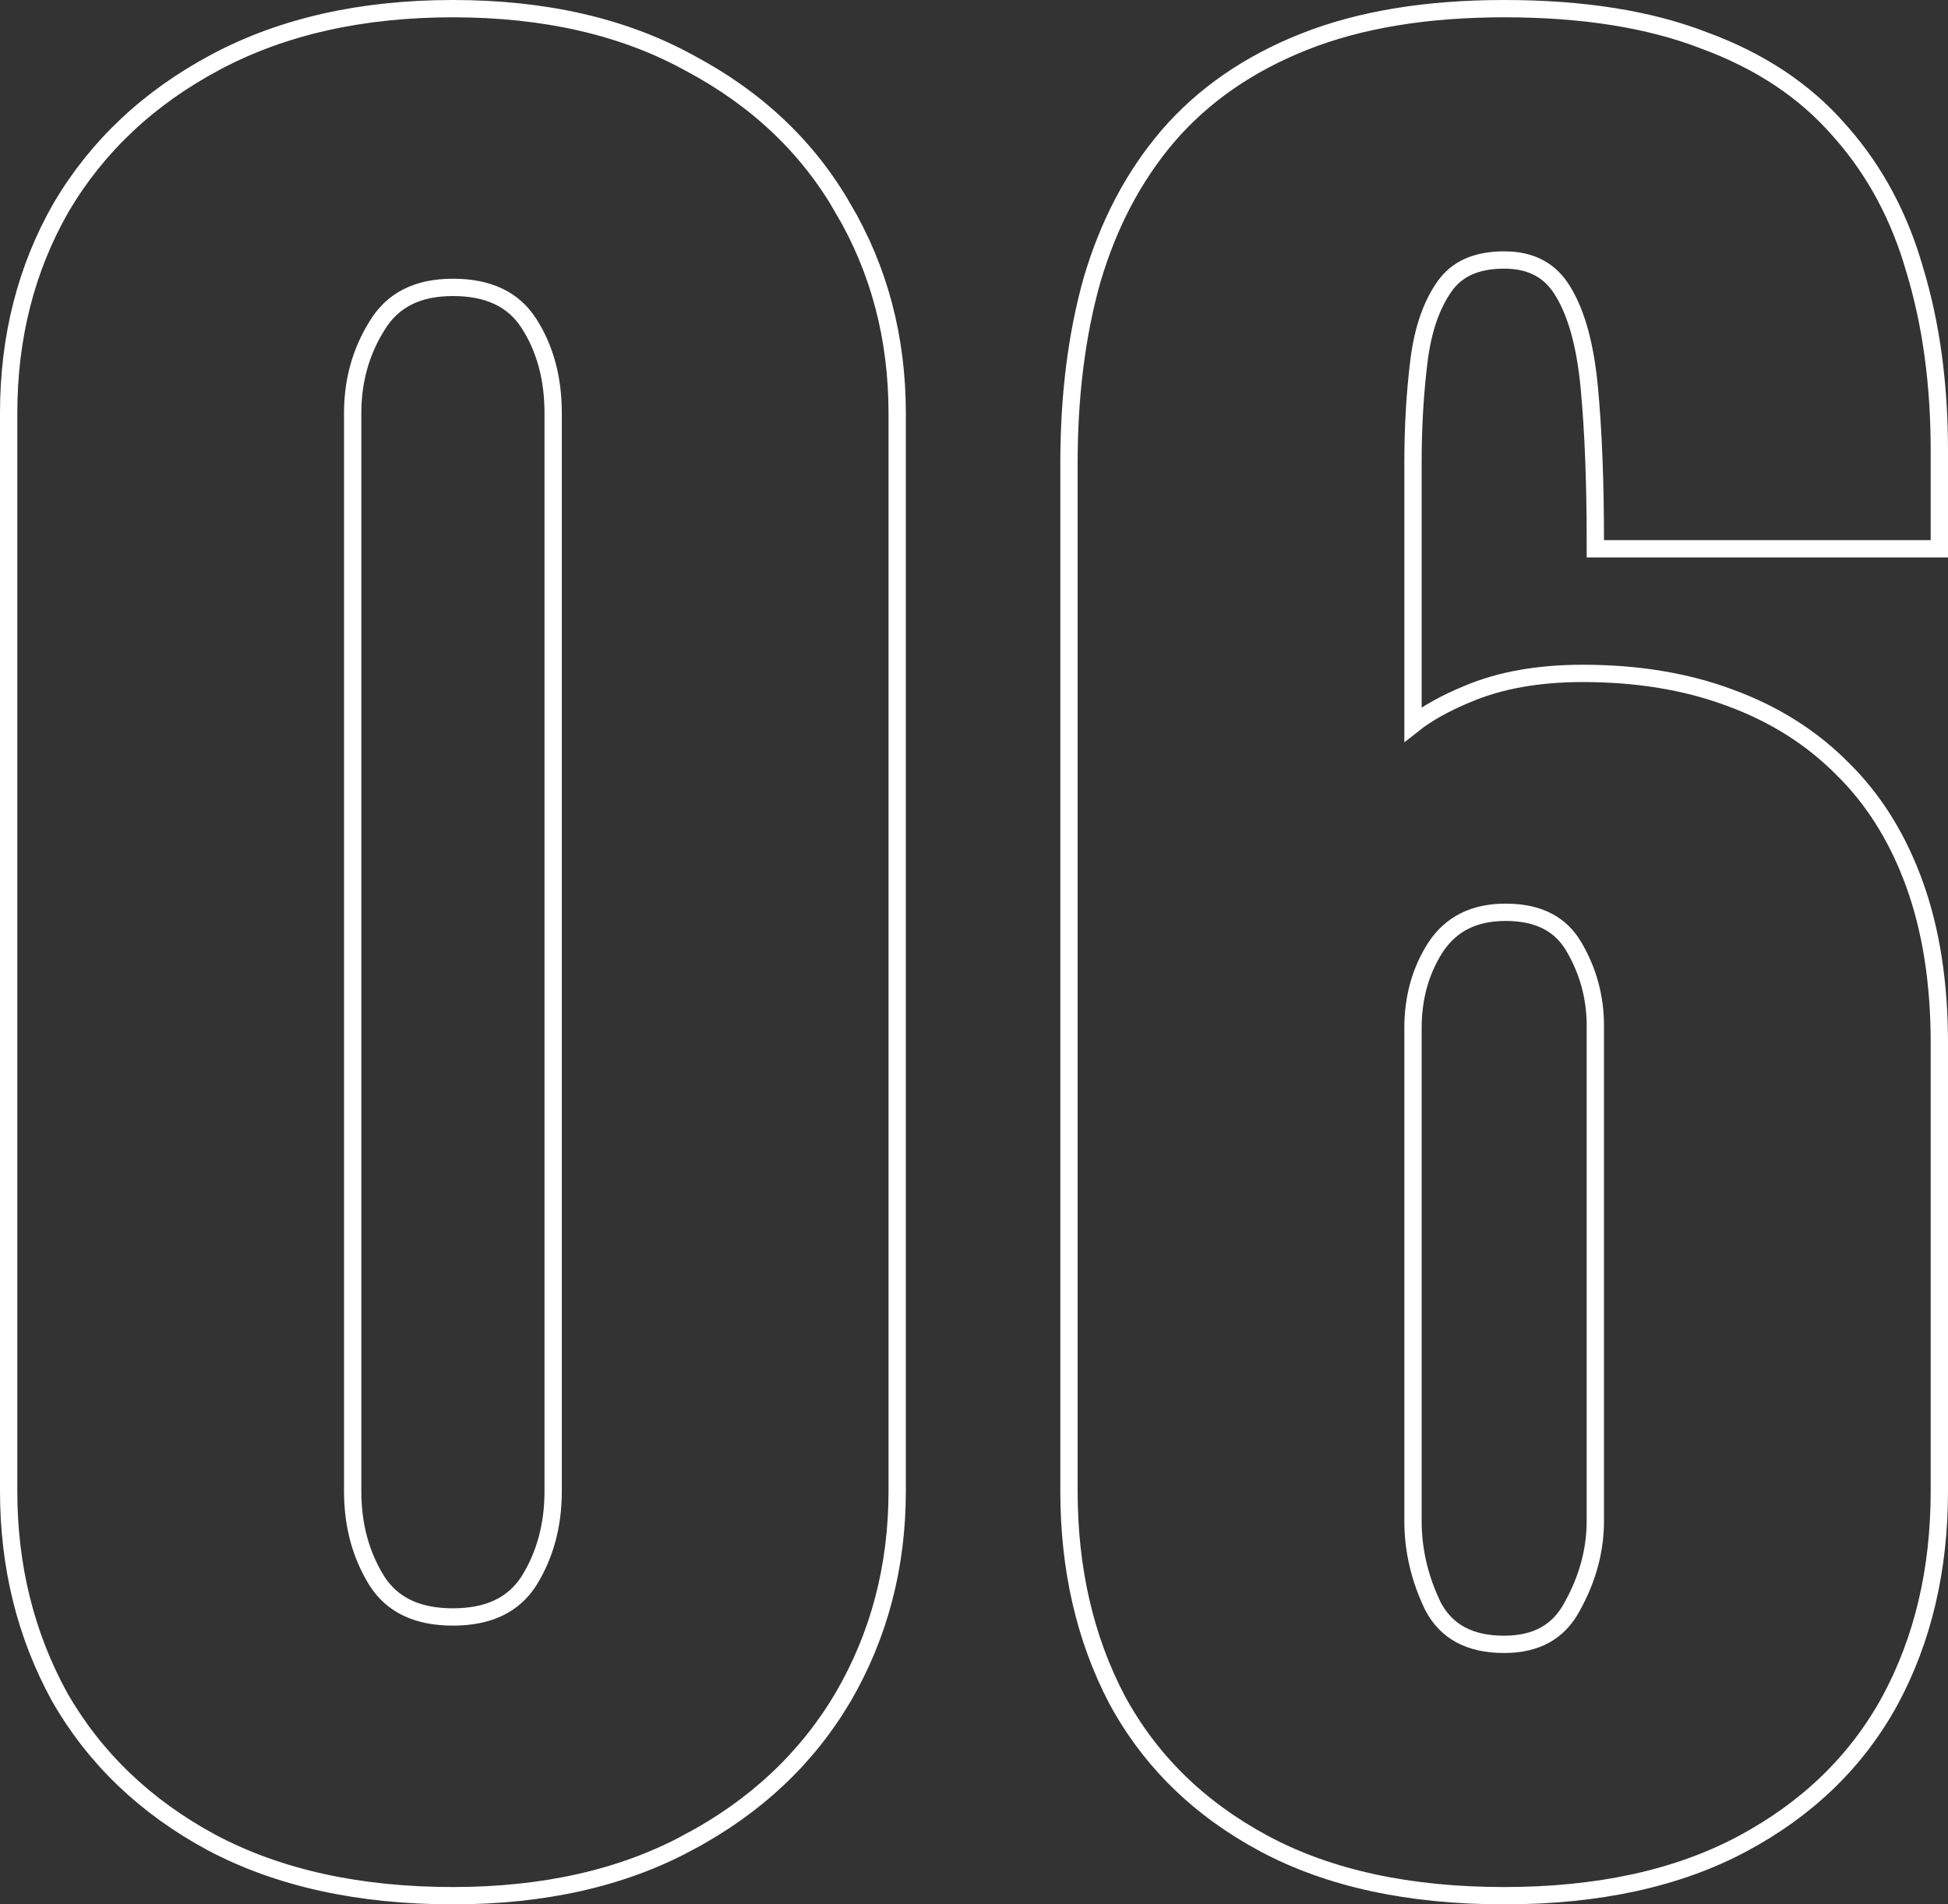 <?xml version="1.0" encoding="UTF-8"?> <svg xmlns="http://www.w3.org/2000/svg" width="225" height="220" viewBox="0 0 225 220" fill="none"><rect x="0" y="0" width="225" height="220" fill="#333333" stroke="none"/><path d="M52.313 1C62.919 1 72.057 3.085 79.686 7.301C87.41 11.409 93.319 17.001 97.38 24.08H97.379C101.548 31.144 103.627 39.036 103.627 47.731V172.269C103.627 180.968 101.546 188.91 97.376 196.069L97.373 196.074C93.198 203.145 87.235 208.732 79.517 212.839L79.518 212.84C71.889 216.961 62.808 219 52.313 219C41.475 219 32.163 216.963 24.416 212.843L24.41 212.84C16.804 208.731 10.956 203.138 6.897 196.063L6.893 196.056L6.889 196.047C2.959 188.891 1 180.957 1 172.269V47.731C1 38.944 3.018 31.003 7.072 23.936L7.079 23.926C11.255 16.854 17.22 11.264 24.94 7.157C32.682 3.039 41.818 1 52.313 1ZM173.734 1C182.784 1 190.484 2.208 196.805 4.662C203.217 7.01 208.424 10.449 212.389 14.994L212.767 15.421C216.638 19.863 219.435 25.129 221.165 31.202C223.059 37.444 224 44.395 224 52.045V63.399H184.265V62.399C184.265 55.613 184.032 49.749 183.57 44.804C183.111 39.889 182.085 36.226 180.566 33.726L180.559 33.712C179.125 31.268 176.91 30.036 173.734 30.036C170.478 30.036 168.262 31.093 166.864 33.065C165.356 35.194 164.348 38.043 163.896 41.671C163.435 45.364 163.205 49.302 163.205 53.483V83.691C164.848 82.39 166.957 81.221 169.5 80.174C173.263 78.575 177.713 77.794 182.819 77.794C189.087 77.794 194.737 78.718 199.757 80.586C204.89 82.453 209.267 85.213 212.871 88.868L213.539 89.547C216.825 92.995 219.357 97.214 221.146 102.184C223.056 107.492 224 113.602 224 120.498V172.269C224 181.328 222.106 189.405 218.29 196.473L218.287 196.478C214.46 203.467 208.781 208.97 201.285 212.985C193.767 217.013 184.568 219 173.734 219C162.787 219 153.529 217.014 146.01 212.985C138.511 208.968 132.831 203.415 129.005 196.329L128.999 196.317C125.304 189.254 123.47 181.229 123.47 172.269V53.483C123.47 45.739 124.351 38.695 126.127 32.361L126.131 32.349C128.029 25.902 130.945 20.356 134.89 15.731L134.893 15.729C138.969 10.991 144.233 7.355 150.655 4.81C157.092 2.259 164.794 1 173.734 1ZM173.909 105.392C170.241 105.392 167.604 106.745 165.832 109.404C164.088 112.101 163.205 115.213 163.205 118.772V175.721C163.205 179.1 163.978 182.395 165.538 185.613C167.08 188.481 169.726 189.964 173.734 189.964C175.639 189.964 177.21 189.584 178.487 188.869C179.759 188.157 180.795 187.083 181.589 185.603L181.592 185.596L181.596 185.589C183.383 182.37 184.265 179.084 184.265 175.721V118.484C184.265 115.211 183.439 112.175 181.782 109.356C180.25 106.751 177.707 105.392 173.909 105.392ZM52.313 33.2C48.171 33.2 45.326 34.7 43.56 37.608L43.553 37.62C41.678 40.616 40.735 43.978 40.735 47.731V172.269C40.735 176.223 41.682 179.679 43.552 182.667C45.307 185.379 48.15 186.8 52.313 186.8C56.477 186.8 59.319 185.379 61.074 182.667C62.944 179.679 63.892 176.223 63.892 172.269V47.731C63.892 43.675 62.942 40.226 61.082 37.344C59.327 34.625 56.483 33.2 52.313 33.2Z" stroke="white" stroke-width="2"></path></svg> 